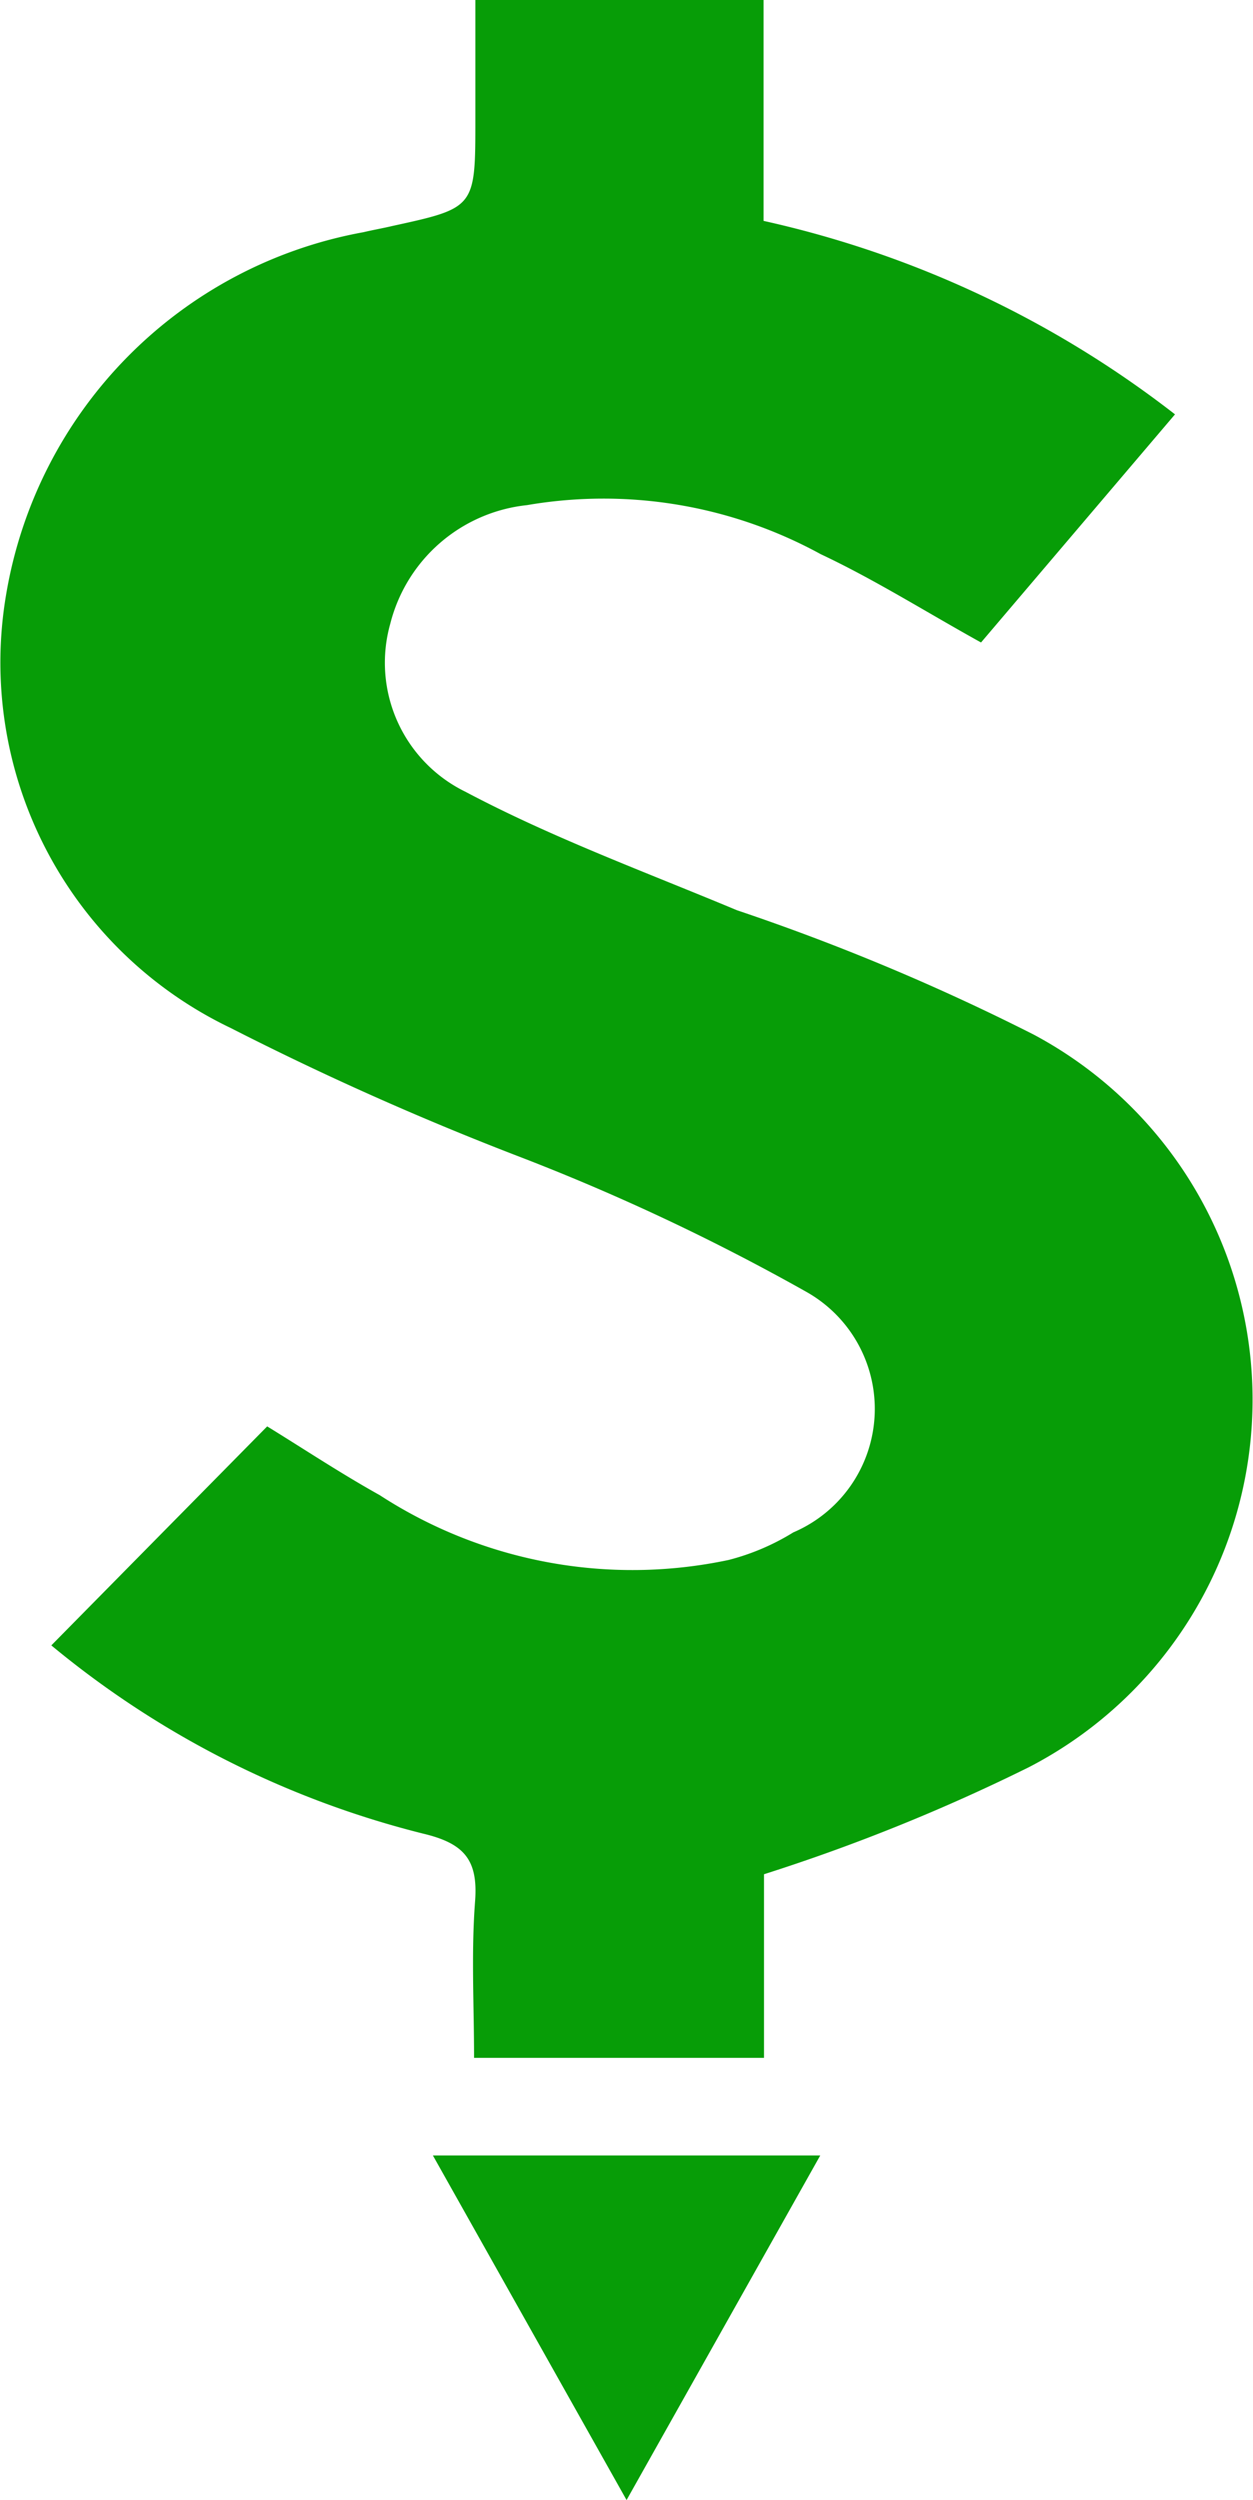 <svg xmlns="http://www.w3.org/2000/svg" width="8.643" height="17.238" viewBox="0 0 8.643 17.238"><g transform="translate(-451.67 -411.111)"><path d="M452.024,422.456l1.489-1.51c.246.151.505.323.776.474a3.2,3.2,0,0,0,2.407.447,1.608,1.608,0,0,0,.446-.19.926.926,0,0,0,.093-1.657,15.1,15.1,0,0,0-2.007-.943,20.882,20.882,0,0,1-1.967-.878,2.793,2.793,0,0,1-1.549-2.987,3.052,3.052,0,0,1,2.465-2.5c.068-.016.137-.028.2-.043.572-.125.572-.125.572-.735v-.826h1.988v1.526a7.147,7.147,0,0,1,2.838,1.334l-1.338,1.573c-.379-.21-.732-.433-1.106-.609a3.12,3.12,0,0,0-2.026-.338,1.091,1.091,0,0,0-.943.818.99.99,0,0,0,.518,1.158c.6.318,1.244.554,1.873.817a15.381,15.381,0,0,1,2.048.858,2.853,2.853,0,0,1-.034,5.051,13.027,13.027,0,0,1-1.827.738V425.3h-2c0-.366-.02-.724.007-1.079.022-.288-.077-.4-.358-.467A6.483,6.483,0,0,1,452.024,422.456Z" transform="translate(0 0)" fill="#079d07" fill-rule="evenodd"/></g><g transform="translate(288.005 325.193) rotate(180)"><path d="M282.347,310.331l1.336-2.376,1.336,2.376Z" transform="translate(0 0)" fill="#079d07" fill-rule="evenodd"/></g></svg>